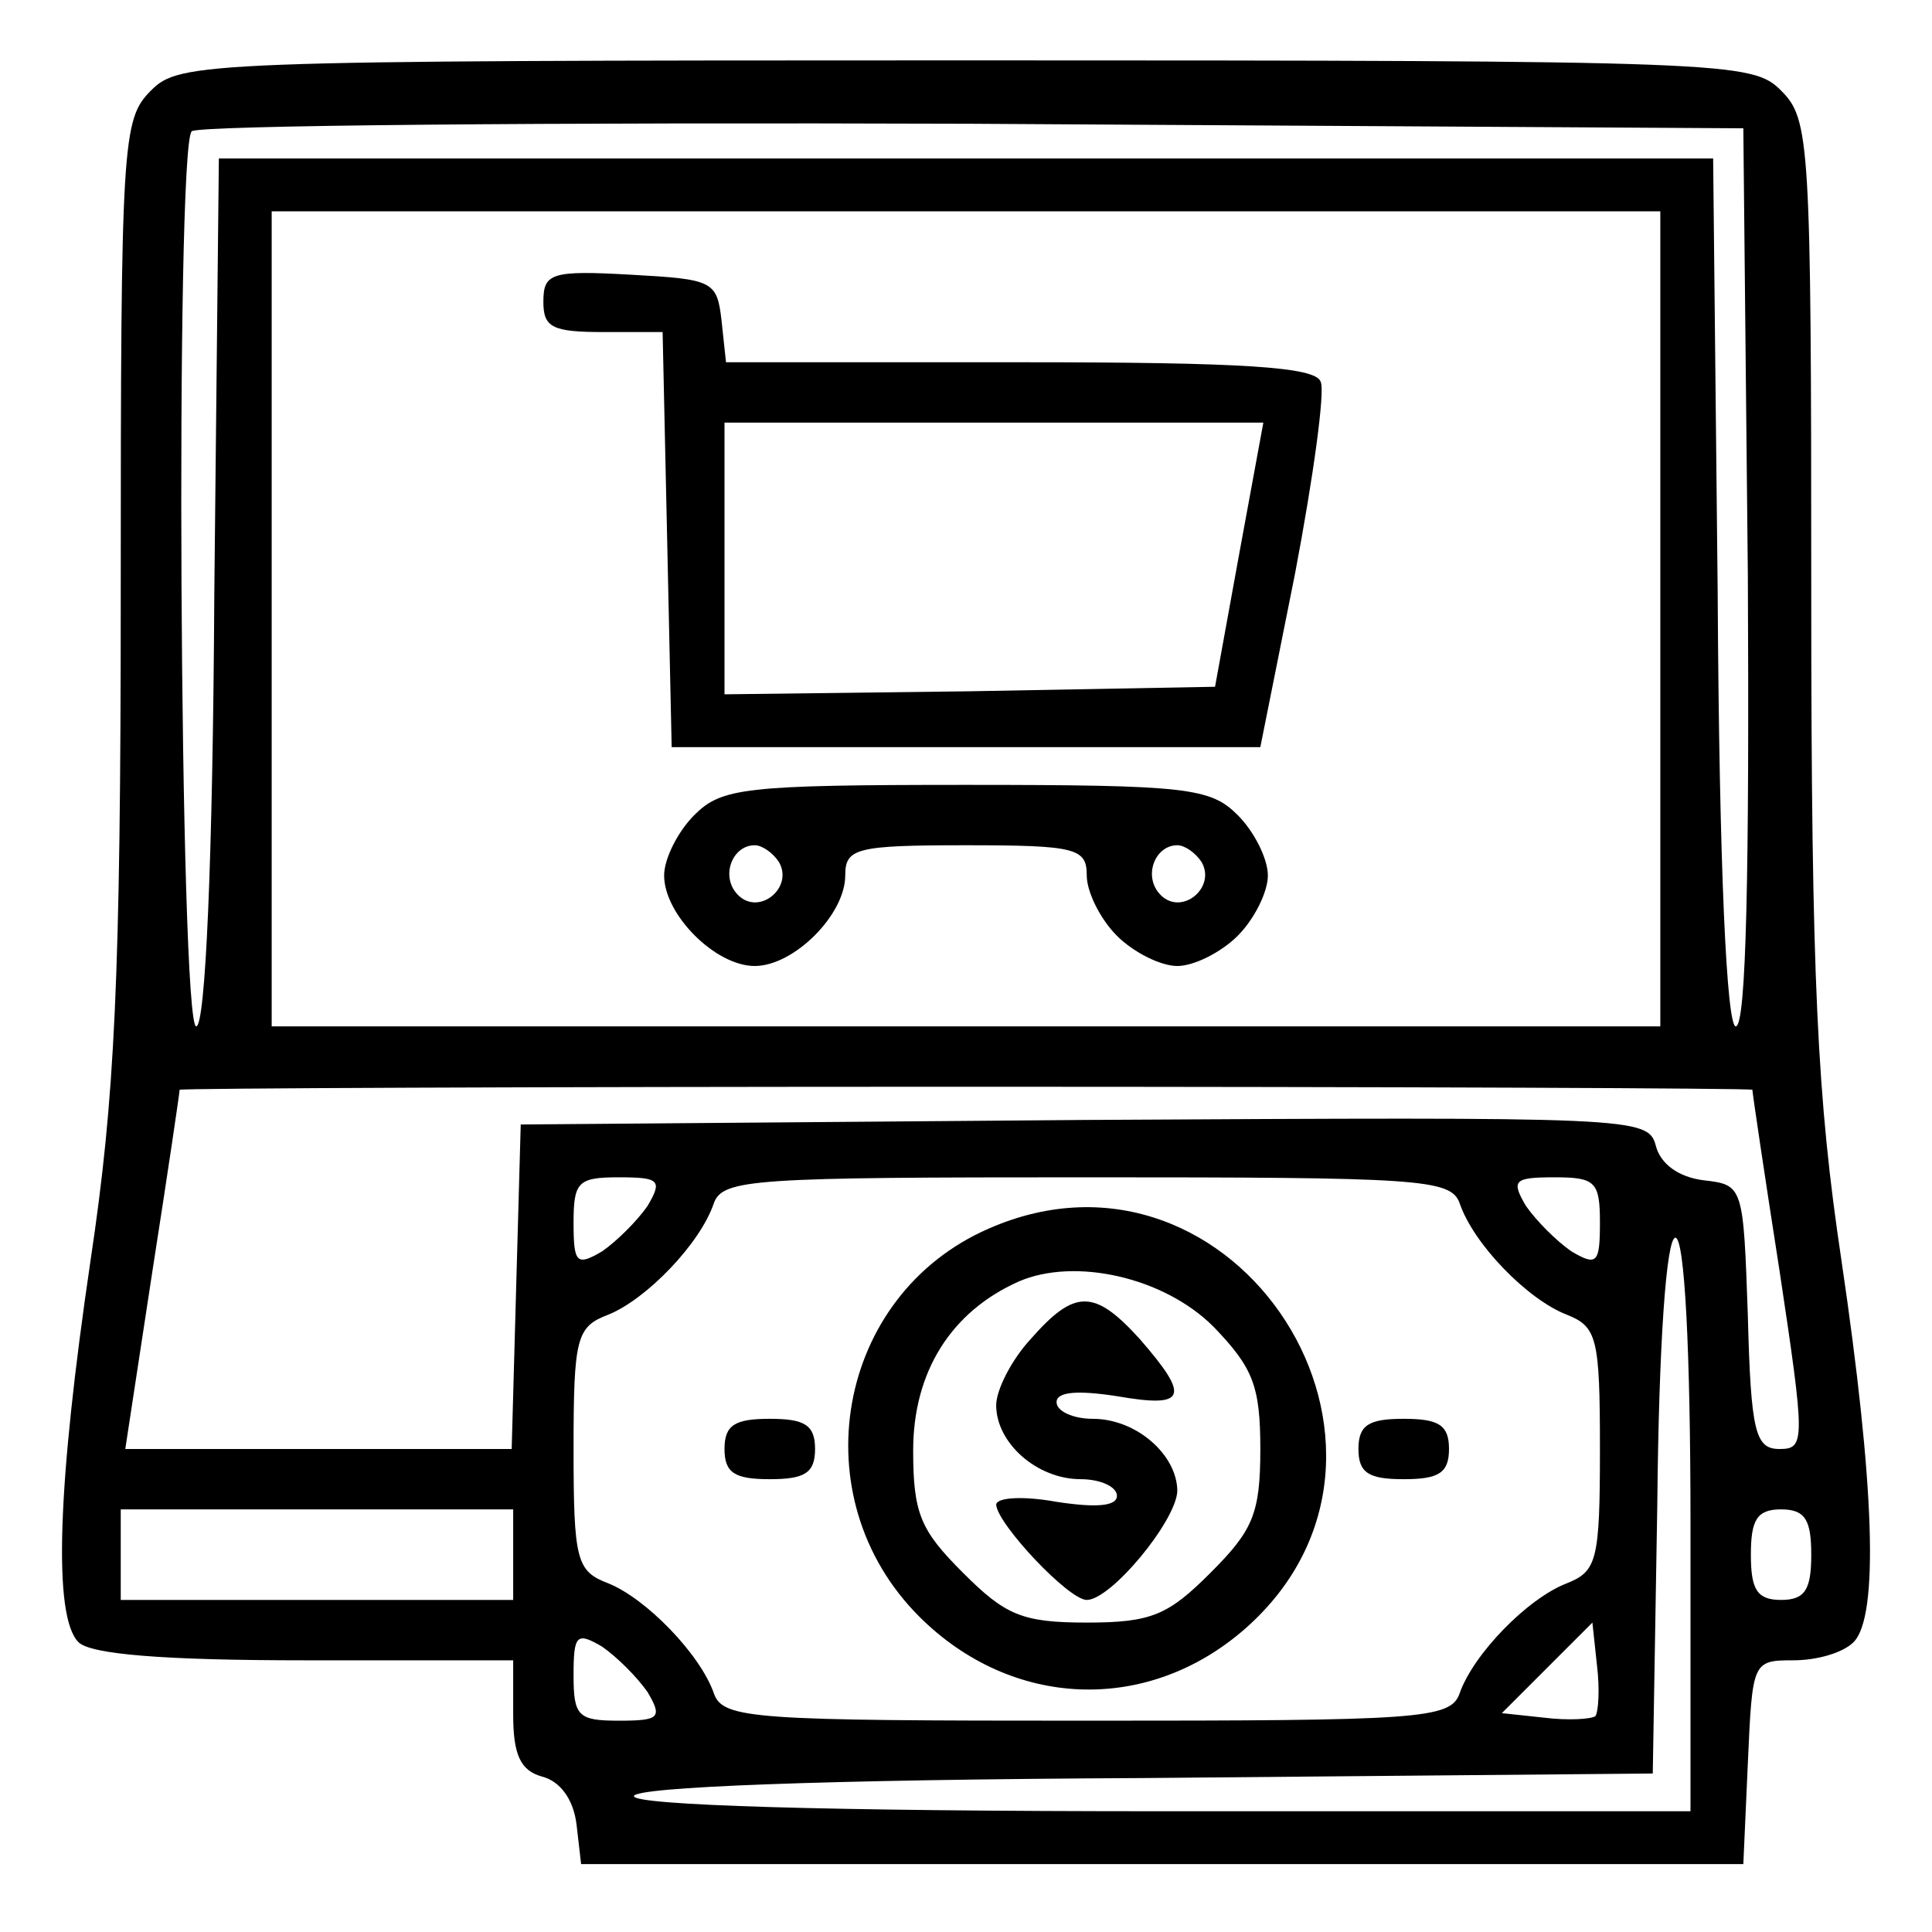 <?xml version="1.0" standalone="no"?>
<!DOCTYPE svg PUBLIC "-//W3C//DTD SVG 20010904//EN"
 "http://www.w3.org/TR/2001/REC-SVG-20010904/DTD/svg10.dtd">
<svg version="1.0" xmlns="http://www.w3.org/2000/svg"
 width="128pt" height="128pt" viewBox="0 0 128 128"
 preserveAspectRatio="xMidYMid meet">

<g transform="translate(0,128) scale(0.1,-0.1)"
fill="#000000" stroke="none">
<path d="M100 1220 c-19 -19 -20 -33 -20 -332 0 -259 -4 -336 -20 -443 -22
-149 -25 -236 -8 -253 8 -8 56 -12 150 -12 l138 0 0 -36 c0 -27 5 -37 19 -41
12 -3 21 -15 23 -32 l3 -26 385 0 385 0 3 67 c3 67 3 68 30 68 16 0 33 5 40
12 17 17 14 104 -8 253 -16 107 -20 184 -20 443 0 299 -1 313 -20 332 -19 19
-33 20 -540 20 -507 0 -521 -1 -540 -20z m1058 -322 c1 -194 -1 -298 -8 -298
-6 0 -11 104 -12 288 l-3 287 -495 0 -495 0 -3 -287 c-1 -181 -6 -288 -12
-288 -11 0 -14 582 -3 593 3 4 236 6 517 5 l511 -3 3 -297z m-58 -28 l0 -270
-460 0 -460 0 0 270 0 270 460 0 460 0 0 -270z m61 -312 c0 -2 8 -56 18 -120
17 -113 17 -118 0 -118 -16 0 -19 11 -21 88 -3 86 -3 87 -29 90 -17 2 -29 11
-32 23 -5 19 -15 19 -379 17 l-373 -3 -3 -107 -3 -108 -128 0 -128 0 18 118
c10 64 18 118 18 120 1 1 235 2 521 2 286 0 520 -1 521 -2z m-732 -77 c-7 -10
-20 -23 -30 -30 -17 -10 -19 -8 -19 19 0 27 3 30 30 30 27 0 29 -2 19 -19z
m538 2 c9 -27 45 -64 71 -74 20 -8 22 -15 22 -89 0 -74 -2 -81 -22 -89 -26
-10 -62 -47 -71 -73 -6 -17 -27 -18 -247 -18 -220 0 -241 1 -247 18 -9 26 -45
63 -70 73 -21 8 -23 15 -23 89 0 74 2 81 23 89 25 10 61 47 70 74 6 16 27 17
247 17 220 0 241 -1 247 -17z m93 -13 c0 -27 -2 -29 -19 -19 -10 7 -23 20 -30
30 -10 17 -8 19 19 19 27 0 30 -3 30 -30z m60 -200 l0 -190 -350 0 c-224 0
-350 4 -350 10 0 6 124 11 338 12 l337 3 3 178 c1 107 6 177 12 177 6 0 10
-73 10 -190z m-780 -20 l0 -30 -130 0 -130 0 0 30 0 30 130 0 130 0 0 -30z
m860 0 c0 -23 -4 -30 -20 -30 -16 0 -20 7 -20 30 0 23 4 30 20 30 16 0 20 -7
20 -30z m-771 -91 c10 -17 8 -19 -19 -19 -27 0 -30 3 -30 30 0 27 2 29 19 19
10 -7 23 -20 30 -30z m628 -16 c-3 -2 -18 -3 -34 -1 l-28 3 30 30 30 30 3 -28
c2 -16 1 -31 -1 -34z"/>
<path d="M360 1080 c0 -17 6 -20 40 -20 l39 0 3 -137 3 -138 195 0 195 0 23
115 c12 63 20 121 17 127 -3 10 -52 13 -199 13 l-195 0 -3 28 c-3 26 -6 27
-60 30 -53 3 -58 1 -58 -18z m461 -167 l-16 -88 -163 -3 -162 -2 0 90 0 90
178 0 179 0 -16 -87z"/>
<path d="M460 740 c-11 -11 -20 -29 -20 -40 0 -26 34 -60 60 -60 26 0 60 34
60 60 0 18 7 20 80 20 73 0 80 -2 80 -20 0 -11 9 -29 20 -40 11 -11 29 -20 40
-20 11 0 29 9 40 20 11 11 20 29 20 40 0 11 -9 29 -20 40 -18 18 -33 20 -180
20 -147 0 -162 -2 -180 -20z m56 -31 c10 -17 -13 -36 -27 -22 -12 12 -4 33 11
33 5 0 12 -5 16 -11z m280 0 c10 -17 -13 -36 -27 -22 -12 12 -4 33 11 33 5 0
12 -5 16 -11z"/>
<path d="M655 466 c-101 -44 -125 -178 -46 -257 61 -61 151 -65 216 -8 134
118 -6 337 -170 265z m149 -65 c26 -27 31 -39 31 -81 0 -43 -5 -54 -33 -82
-28 -28 -39 -33 -82 -33 -43 0 -54 5 -82 33 -28 28 -33 39 -33 81 0 52 25 92
70 112 37 16 96 3 129 -30z"/>
<path d="M683 393 c-13 -14 -23 -34 -23 -44 0 -25 27 -49 56 -49 13 0 24 -5
24 -11 0 -7 -14 -8 -40 -4 -22 4 -40 3 -40 -2 1 -13 48 -63 60 -63 16 0 59 52
60 72 0 24 -27 48 -56 48 -13 0 -24 5 -24 11 0 7 14 8 40 4 46 -8 49 -1 15 38
-30 33 -43 33 -72 0z"/>
<path d="M480 320 c0 -16 7 -20 30 -20 23 0 30 4 30 20 0 16 -7 20 -30 20 -23
0 -30 -4 -30 -20z"/>
<path d="M900 320 c0 -16 7 -20 30 -20 23 0 30 4 30 20 0 16 -7 20 -30 20 -23
0 -30 -4 -30 -20z"/>
</g>
</svg>
